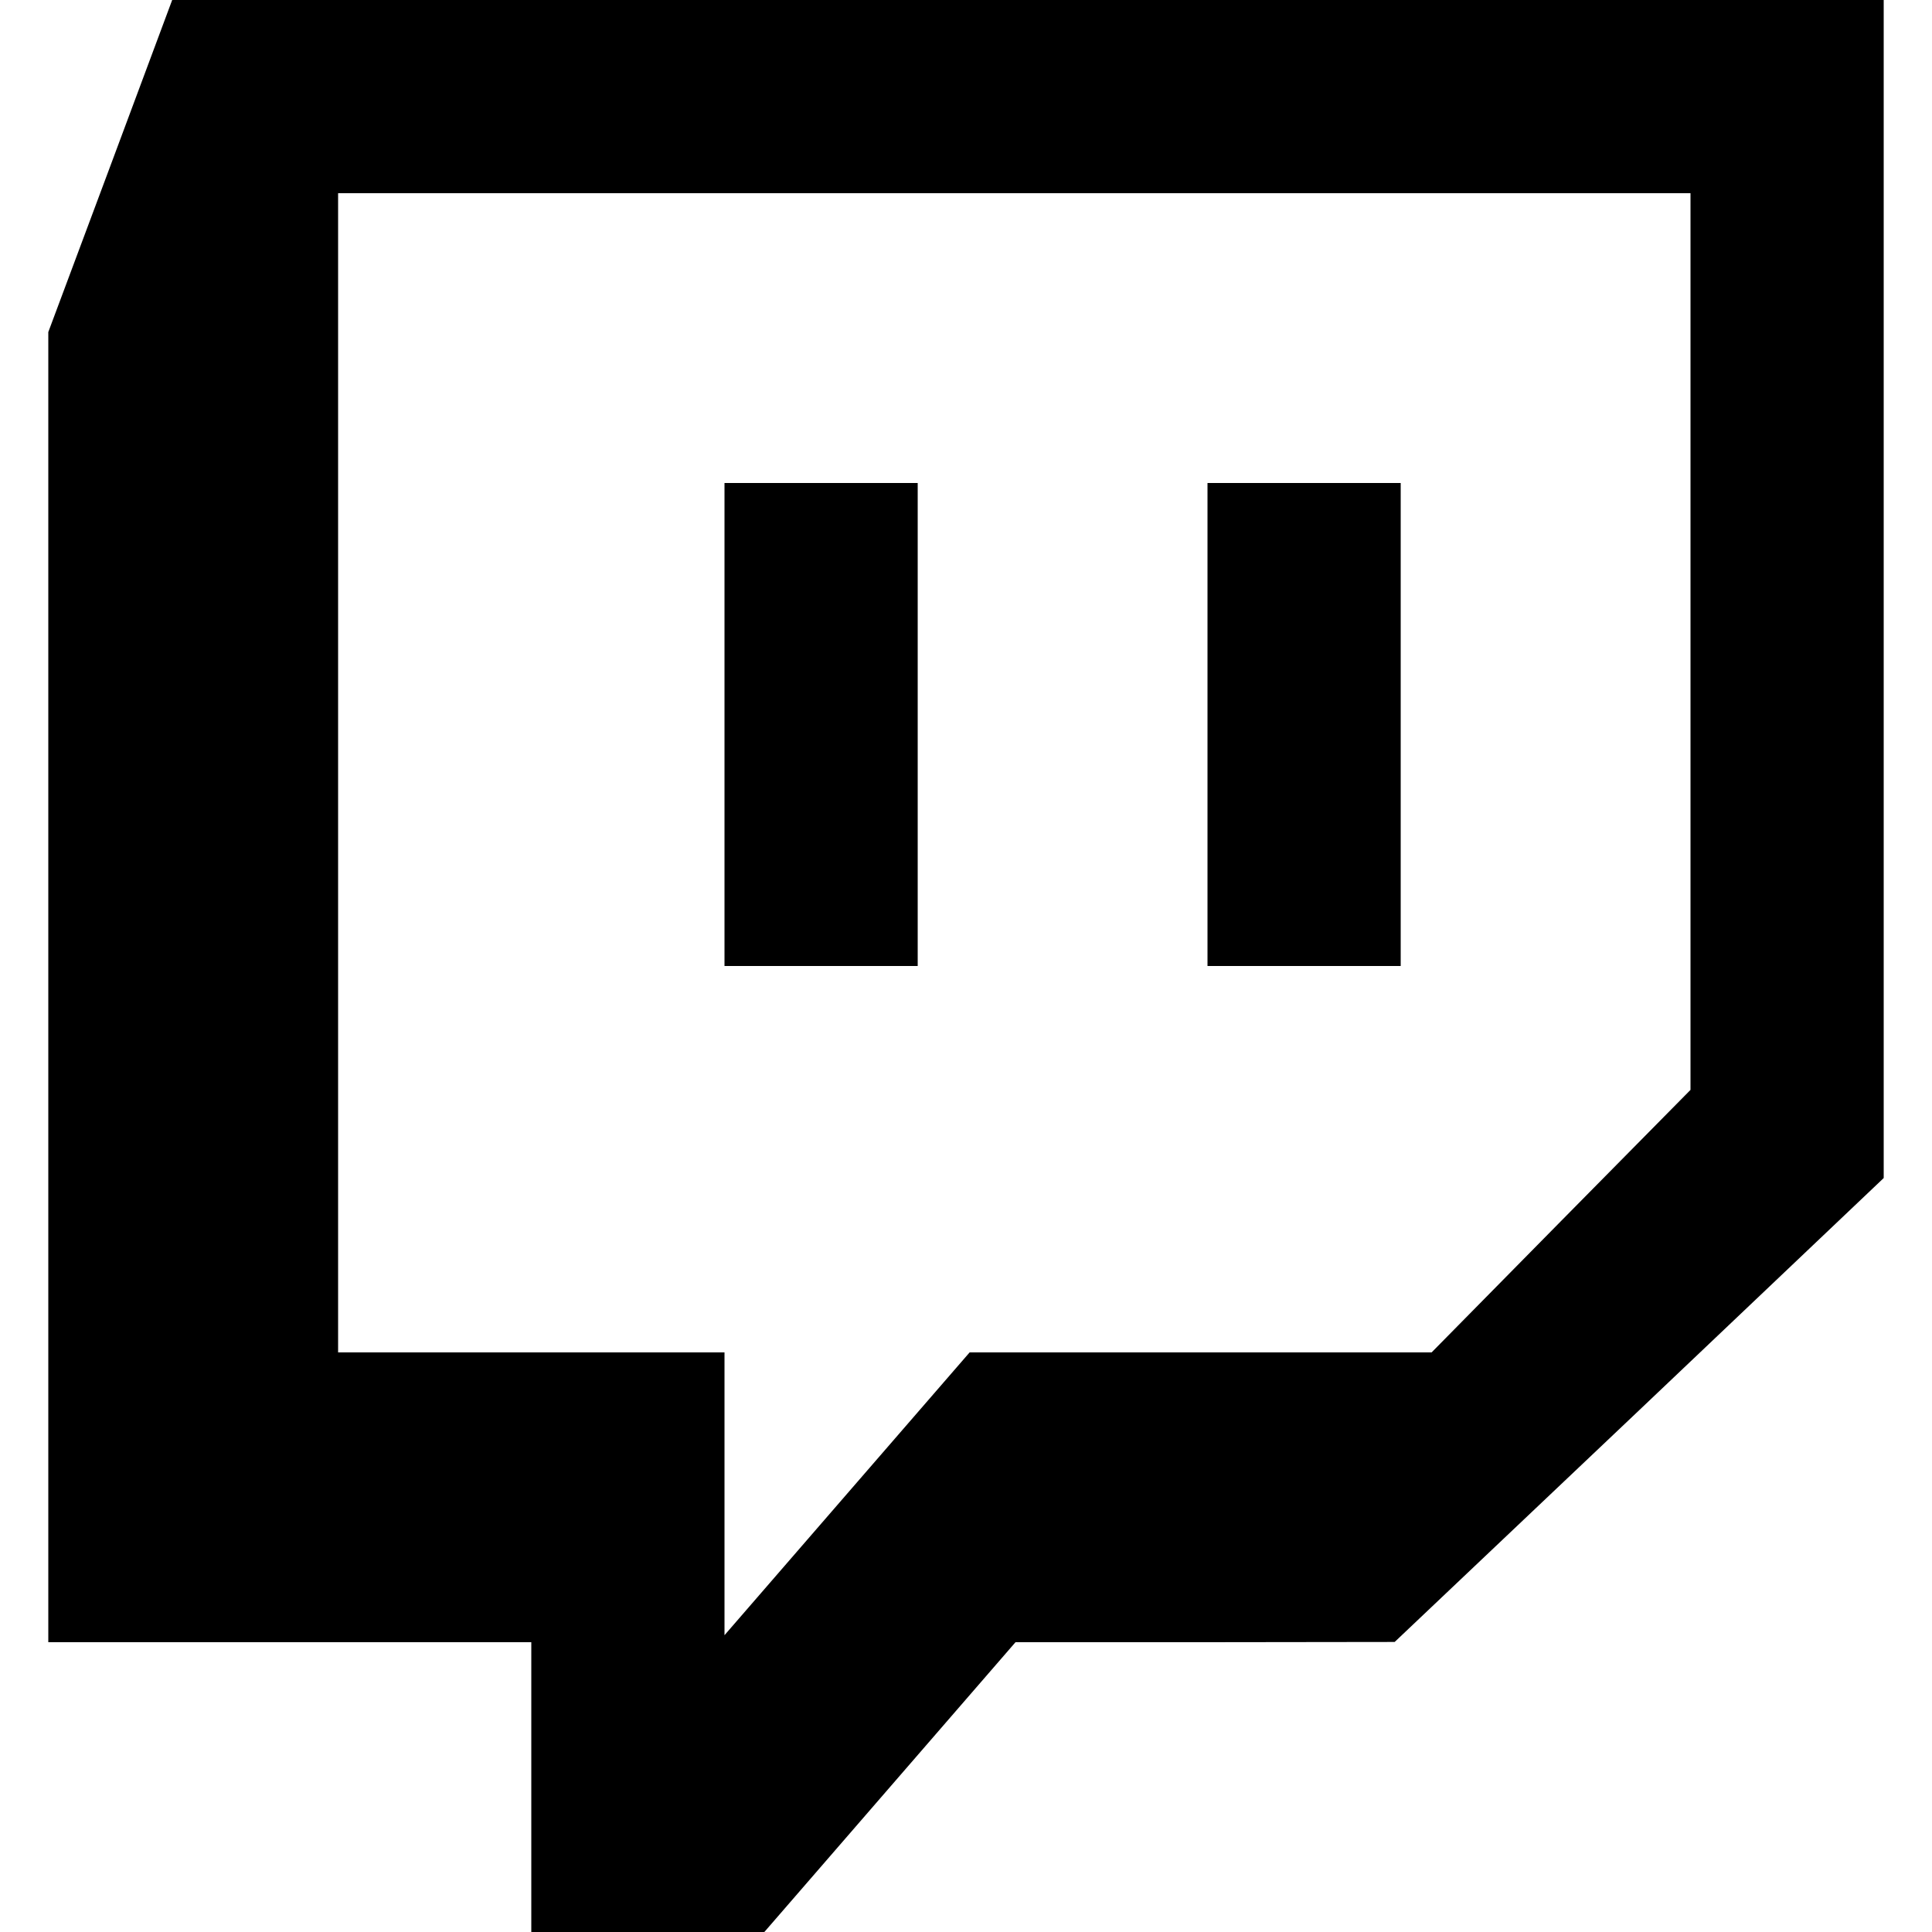 <?xml version="1.0" encoding="UTF-8" standalone="yes"?>
<svg version="1.0" xmlns="http://www.w3.org/2000/svg" width="800px" height="800px" viewBox="0 0 800 800" preserveAspectRatio="xMidYMid meet">
  <g transform="translate(0,800) scale(0.1,-0.1)" fill="#000000" stroke="none">
    <path d="M457 7313 l-257 -688 0 -2712 0 -2713 1000 0 1000 0 0 -600 0 -600
483 0 482 0 520 600 520 600 785 0 785 1 1013 960 1012 961 0 2439 0 2439
-3543 0 -3544 0 -256 -687z m6543 -1969 l0 -1857 -536 -543 -536 -544 -957 0
-956 0 -508 -586 -507 -585 0 585 0 586 -800 0 -800 0 0 2400 0 2400 2800 0
2800 0 0 -1856z"/>
    <path d="M3000 5000 l0 -1000 400 0 400 0 0 1000 0 1000 -400 0 -400 0 0
-1000z"/>
    <path d="M5000 5000 l0 -1000 400 0 400 0 0 1000 0 1000 -400 0 -400 0 0
-1000z"/>
  </g>
</svg>